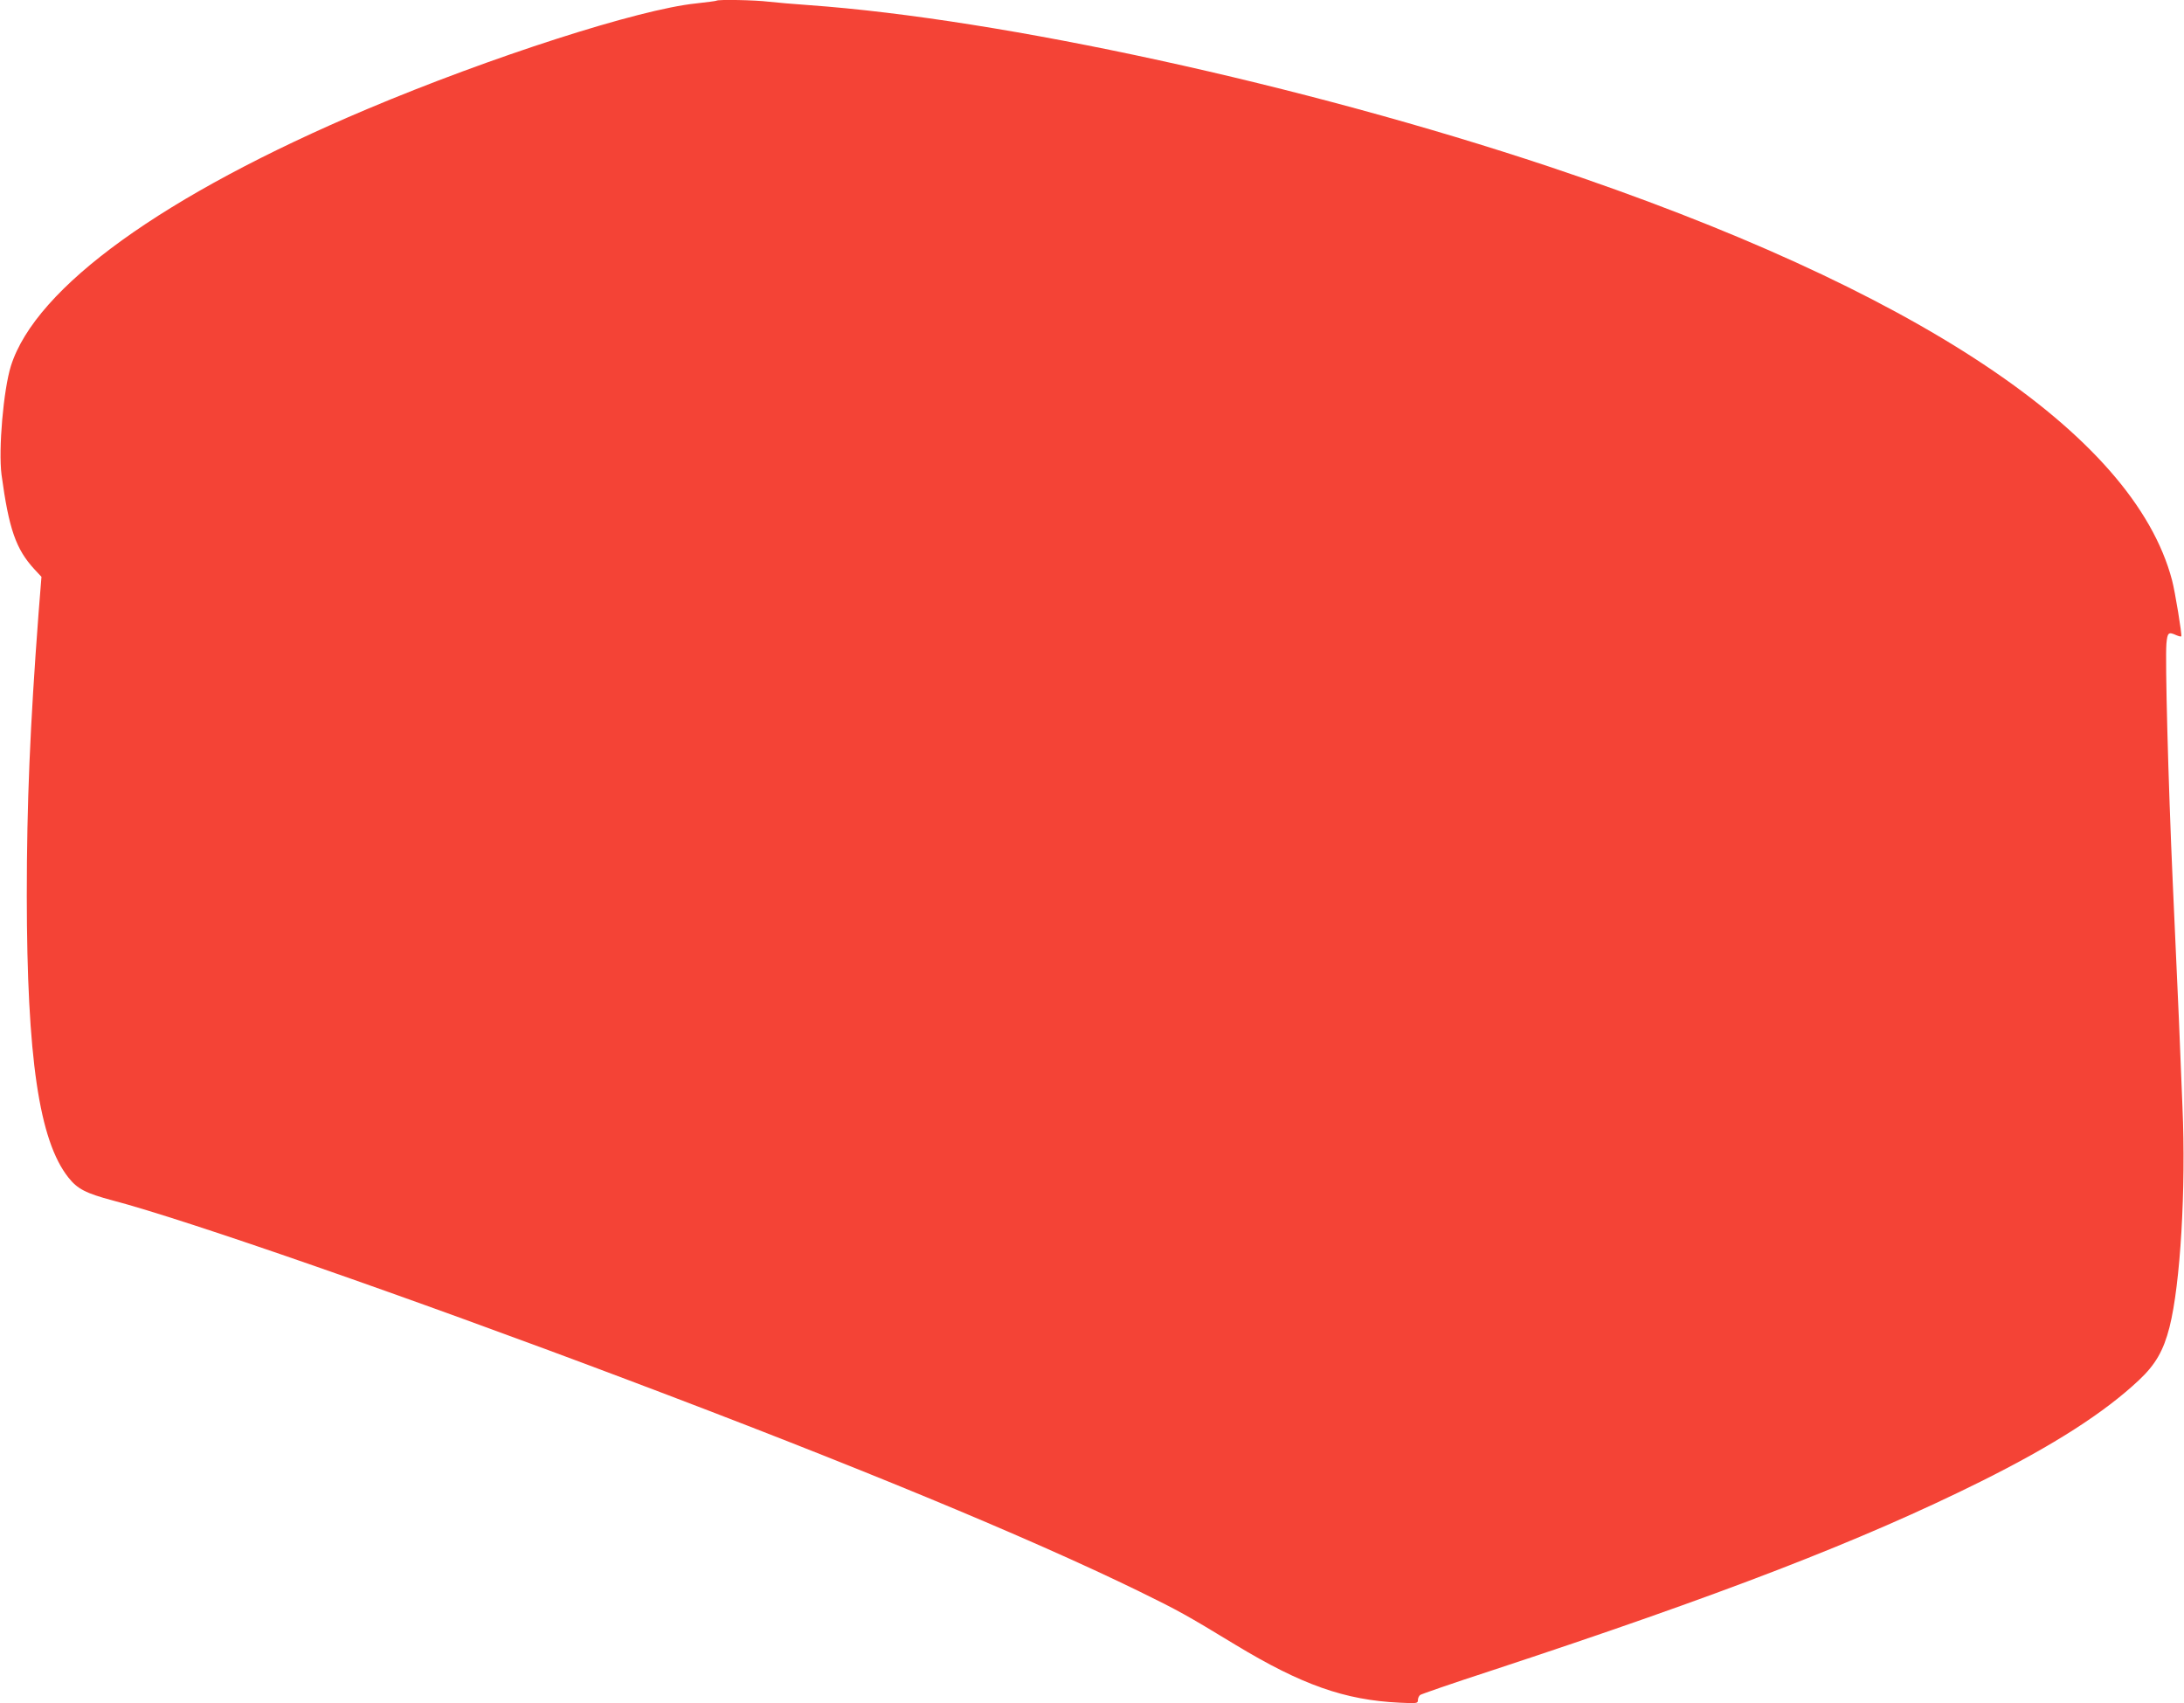 <?xml version="1.0" standalone="no"?>
<!DOCTYPE svg PUBLIC "-//W3C//DTD SVG 20010904//EN"
 "http://www.w3.org/TR/2001/REC-SVG-20010904/DTD/svg10.dtd">
<svg version="1.0" xmlns="http://www.w3.org/2000/svg"
 width="1280pt" height="998pt" viewBox="0 0 1280 998"
 preserveAspectRatio="xMidYMid meet">
<g transform="translate(0,998) scale(0.1,-0.1)"
fill="#f44336" stroke="none">
<path d="M4199 9976 c-2 -2 -56 -9 -119 -16 -335 -34 -1205 -314 -1930 -620
-1191 -503 -1940 -1043 -2086 -1504 -44 -141 -74 -490 -55 -638 43 -317 84
-436 193 -554 l41 -44 -17 -213 c-50 -665 -69 -1113 -69 -1657 1 -947 72
-1433 244 -1650 53 -67 102 -92 259 -134 431 -113 1733 -566 3005 -1046 1340
-505 2360 -927 3010 -1244 235 -115 276 -138 566 -314 387 -234 640 -324 962
-339 102 -5 107 -4 107 15 0 11 6 24 13 30 6 5 191 69 409 140 1361 448 2179
764 2875 1110 430 214 727 405 929 595 97 91 144 173 179 310 64 253 97 810
76 1292 -6 149 -16 380 -21 515 -6 135 -22 495 -36 800 -27 606 -45 1304 -37
1399 6 65 12 70 58 49 14 -6 27 -9 29 -7 6 5 -37 266 -54 329 -226 859 -1503
1707 -3652 2424 -1441 480 -3204 865 -4338 946 -85 6 -191 15 -235 20 -79 10
-298 14 -306 6z"/>
</g>
</svg>
